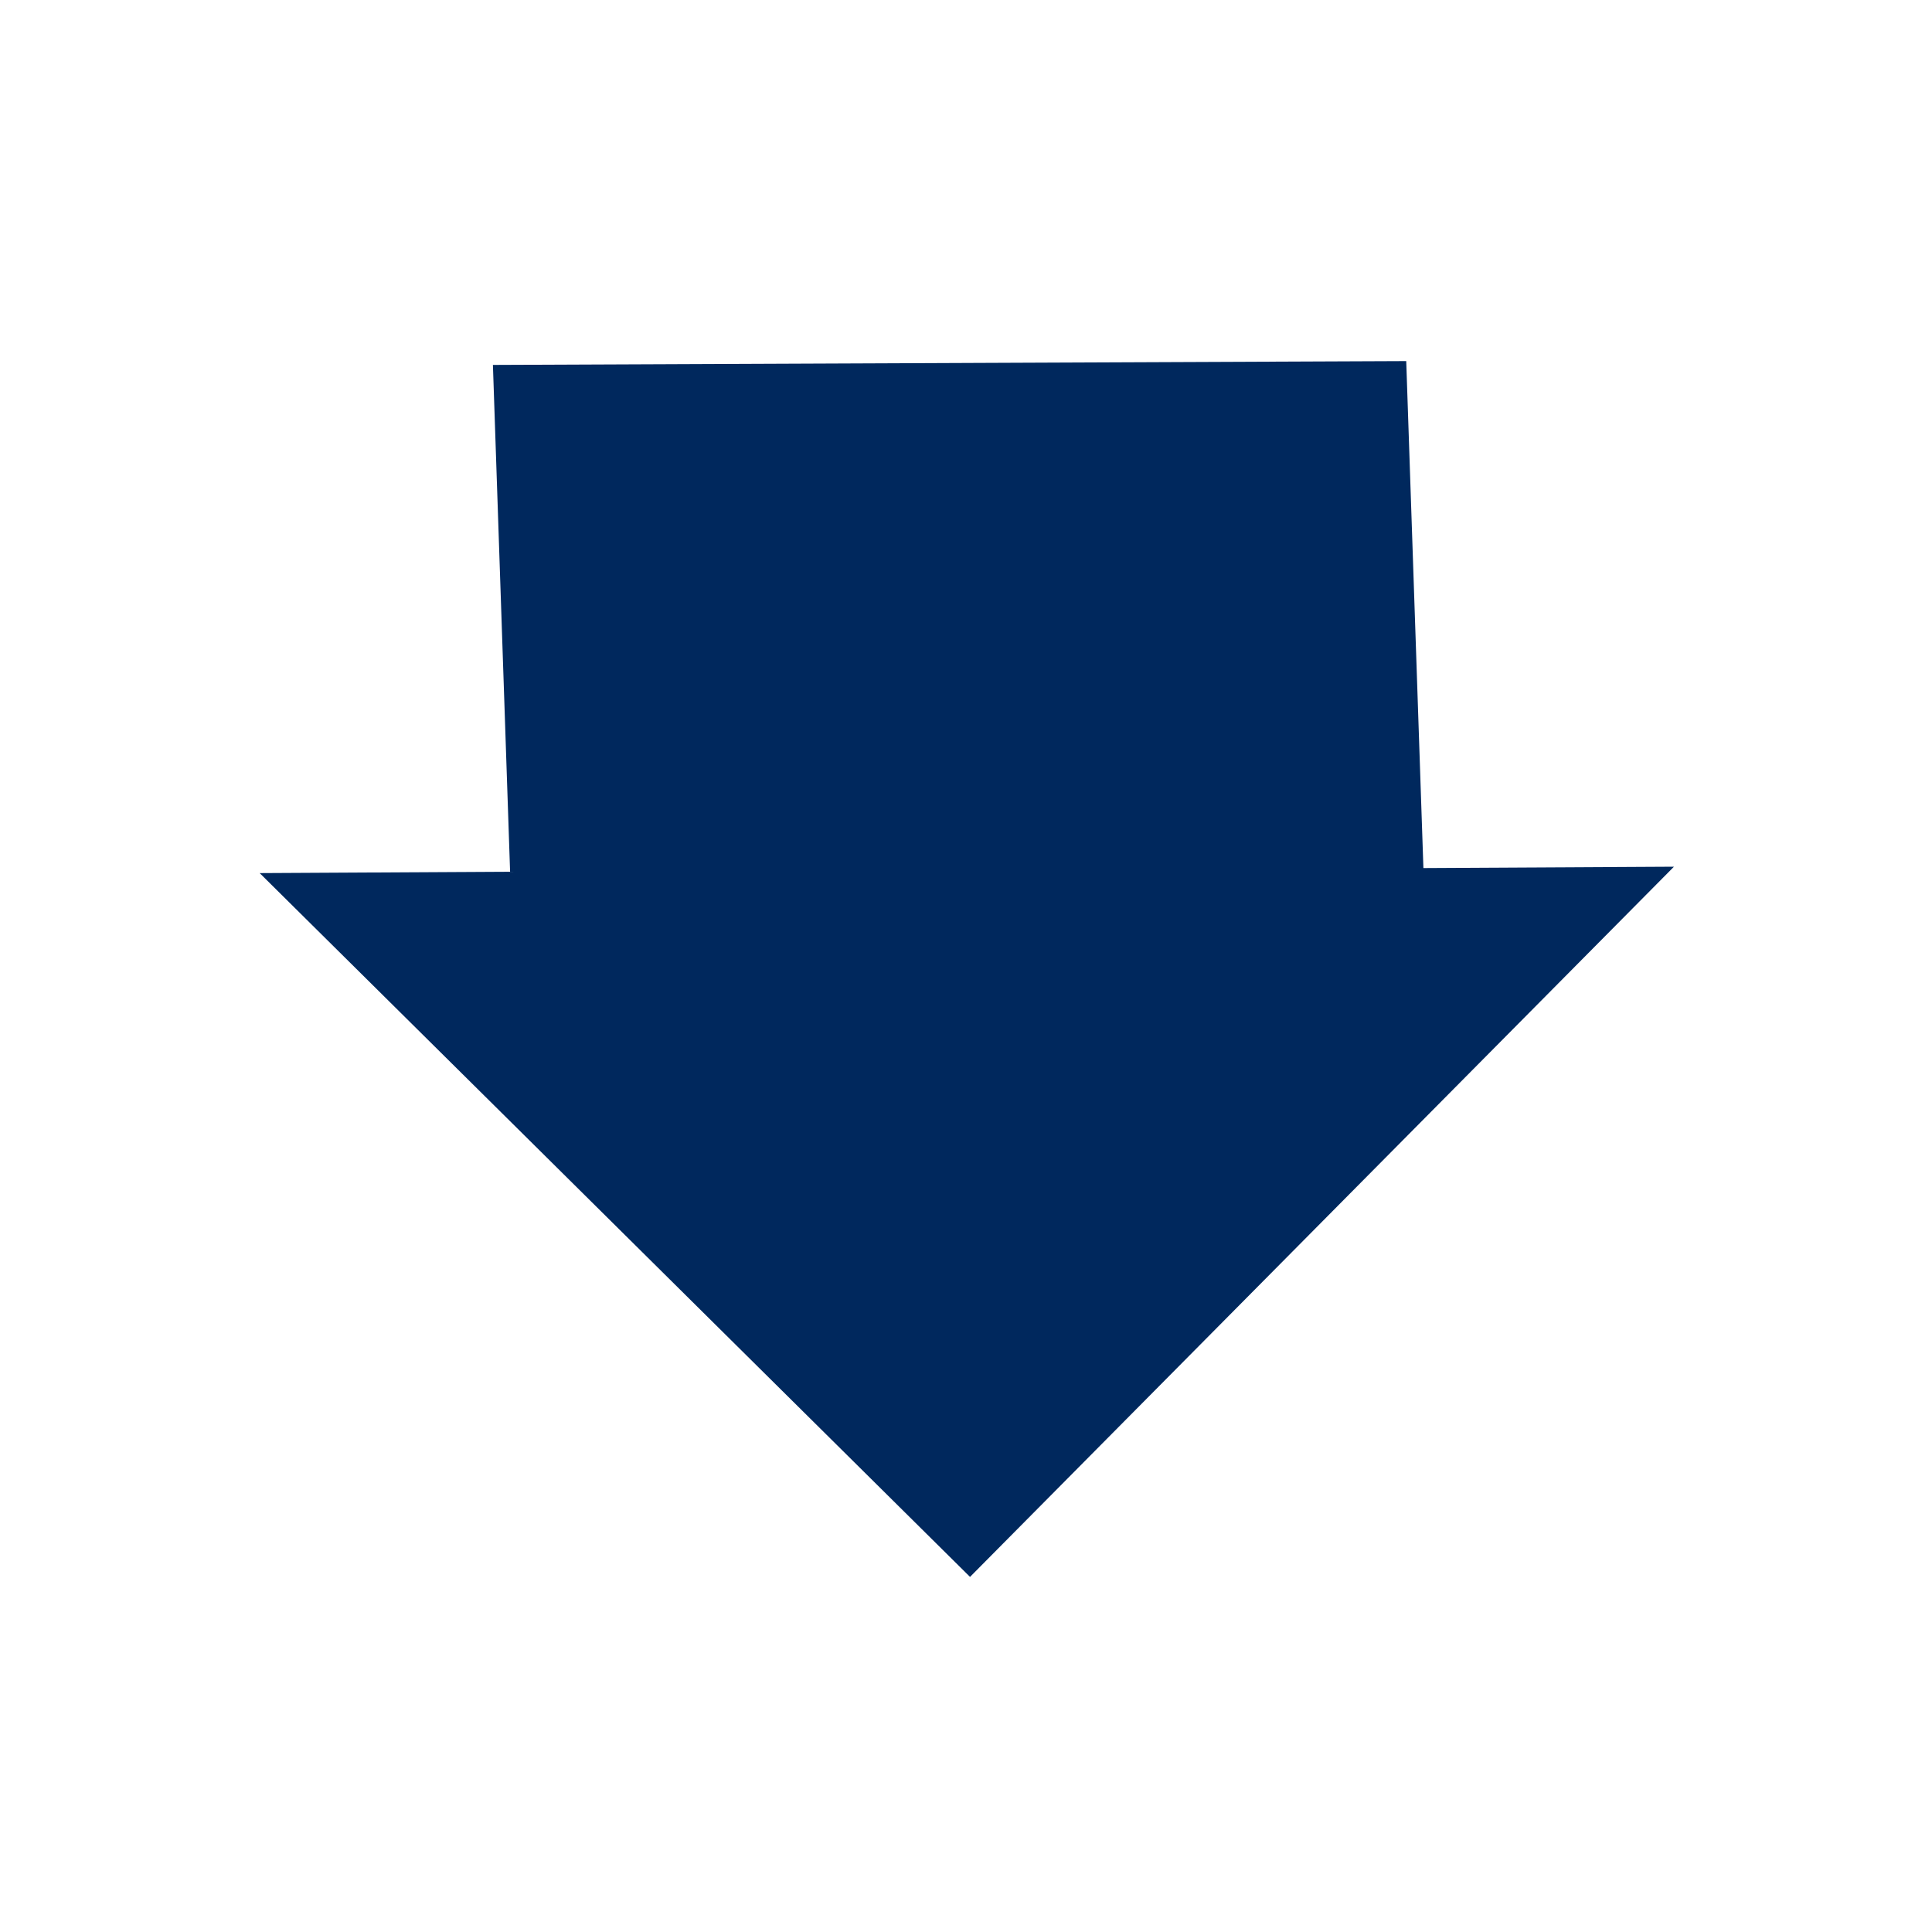 <svg xmlns="http://www.w3.org/2000/svg" id="Layer_1" data-name="Layer 1" viewBox="0 0 141.73 141.73"><defs><style>.cls-1{fill:#00285d;}</style></defs><polyline class="cls-1" points="103.16 26.49 104.42 63.68 122.8 63.58 71.16 115.68 19.05 64.05 37.42 63.95 36.16 26.77"></polyline></svg>